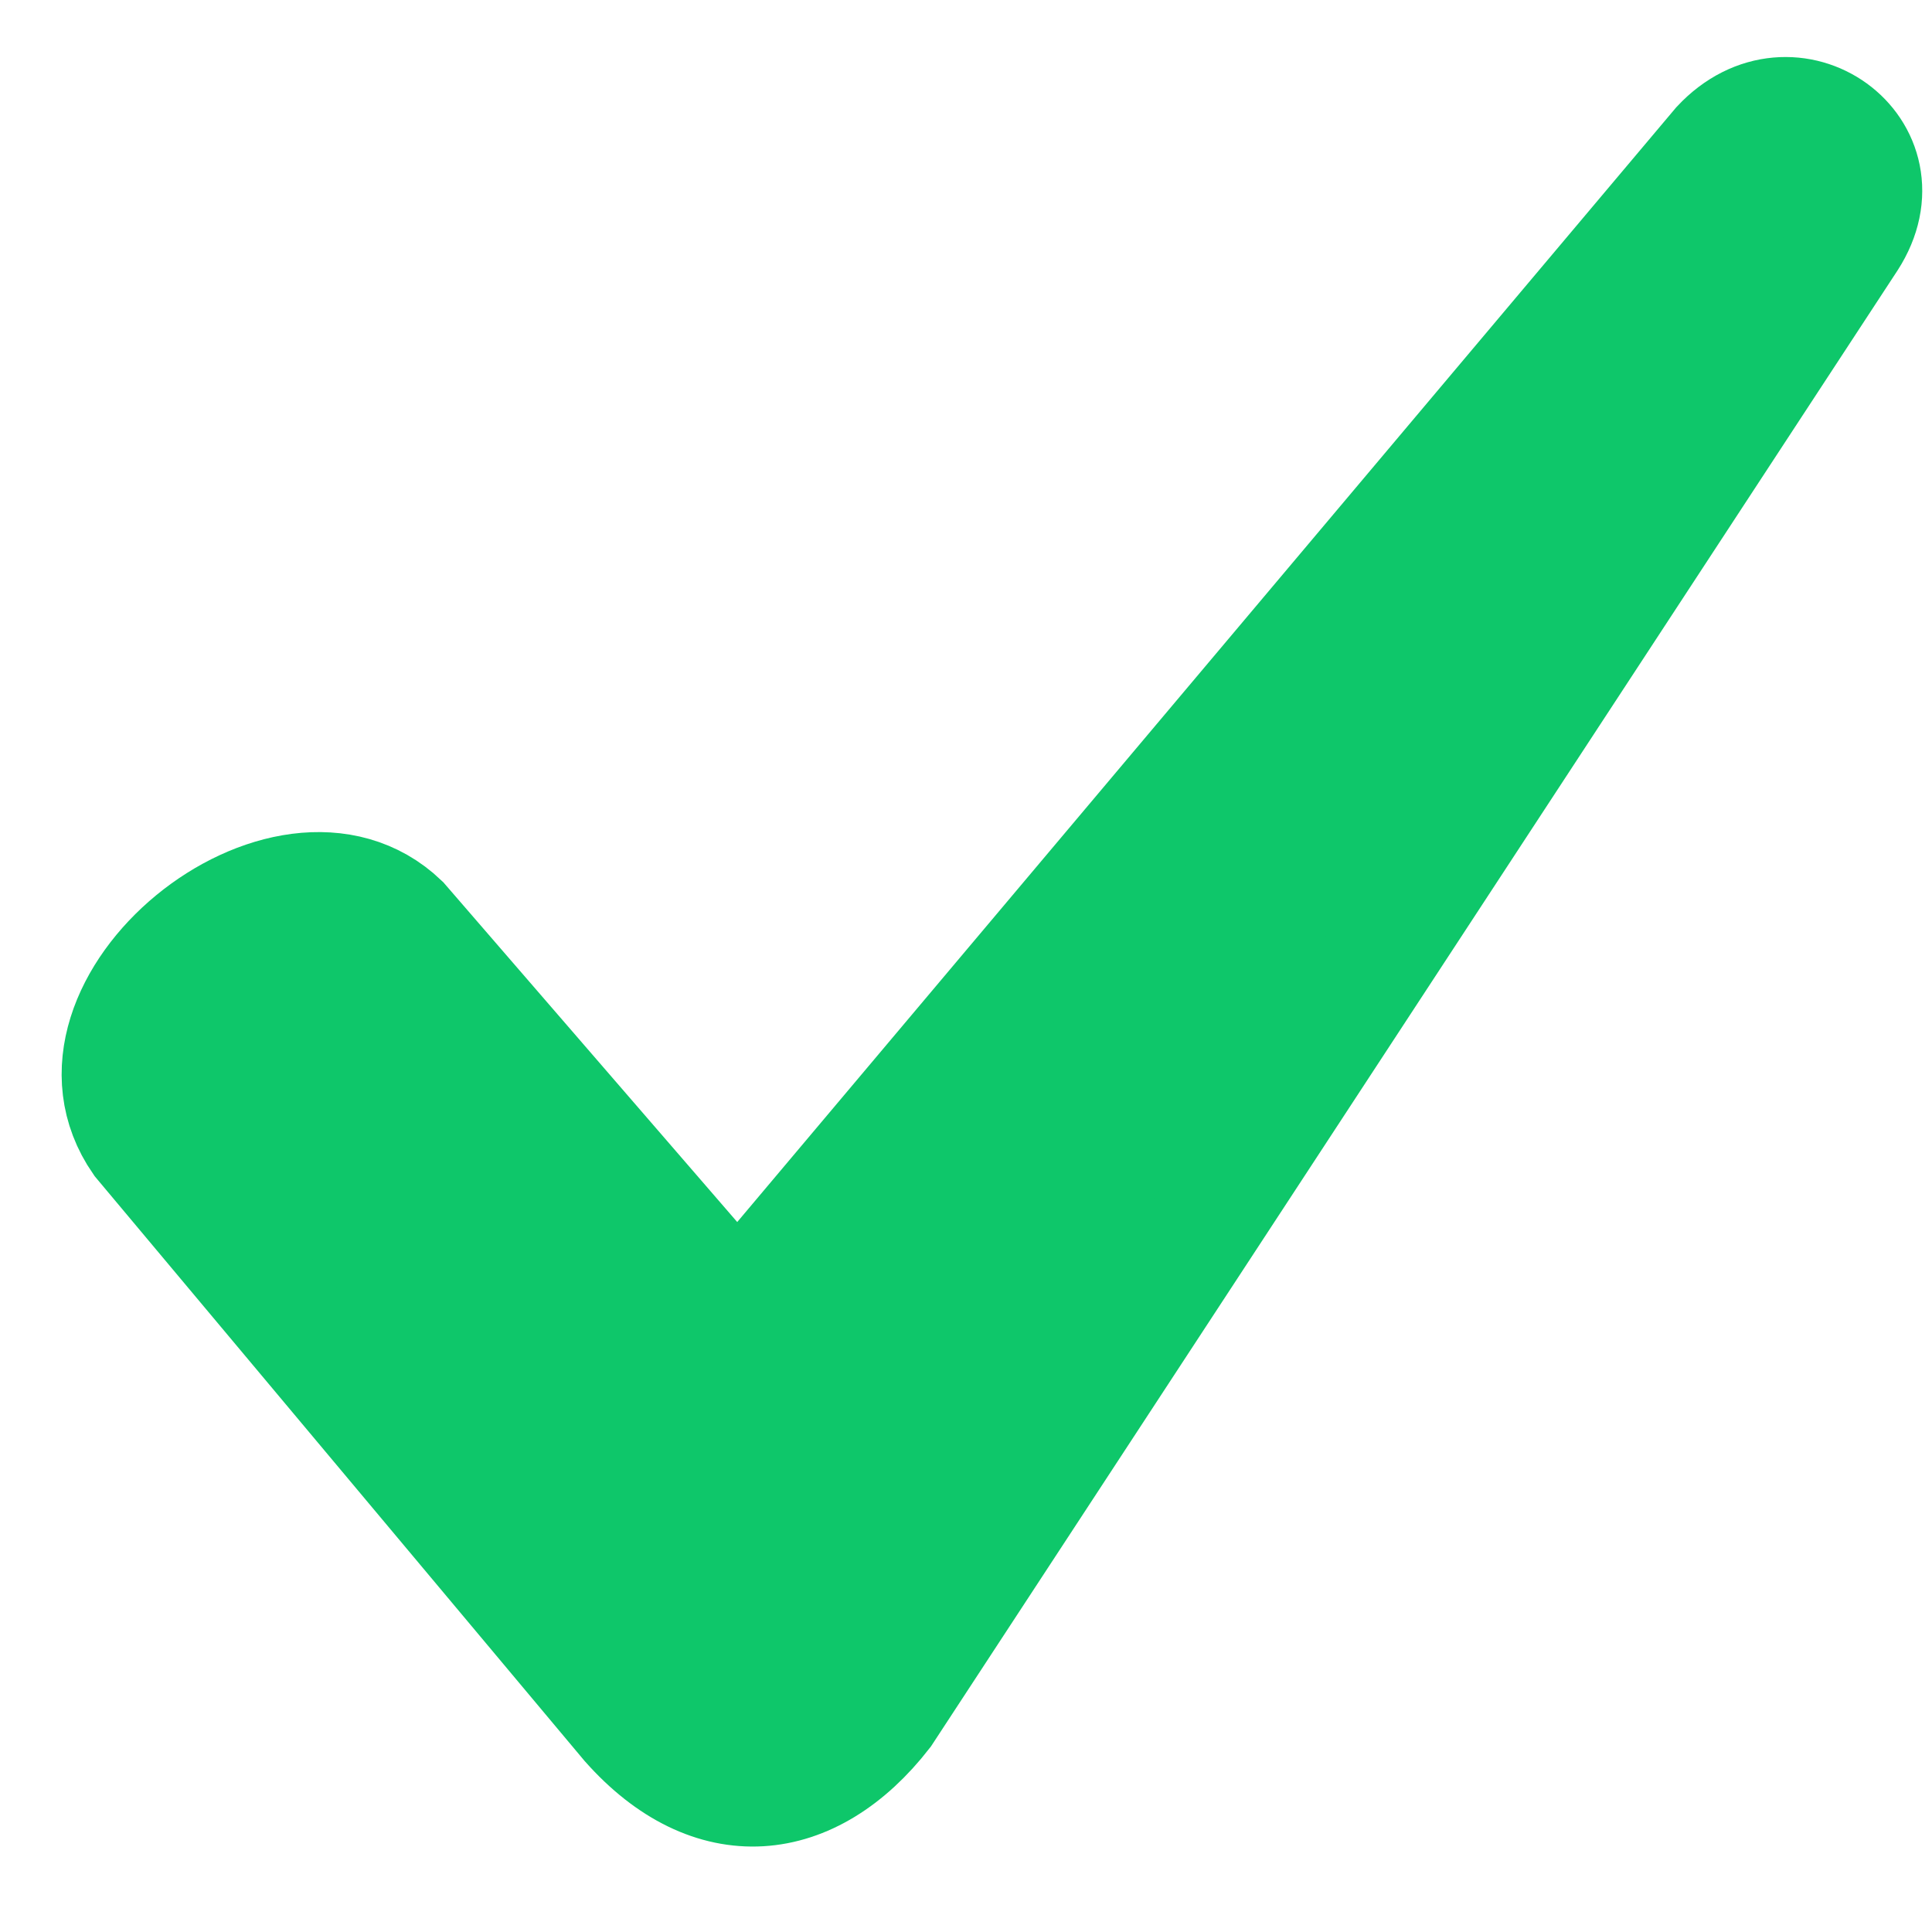 <svg width="17" height="17" viewBox="0 0 17 17" fill="none" xmlns="http://www.w3.org/2000/svg">
<path fill-rule="evenodd" clip-rule="evenodd" d="M3.538 8.108L6.492 11.523L15.123 1.277C15.769 0.585 16.784 1.323 16.277 2.108L7.784 15.077C7.138 15.908 6.261 16 5.523 15.169L1.231 10.046C0.4 8.846 2.523 7.138 3.538 8.108Z" fill="#0EC76A" stroke="#0EC76A"/>
</svg>
